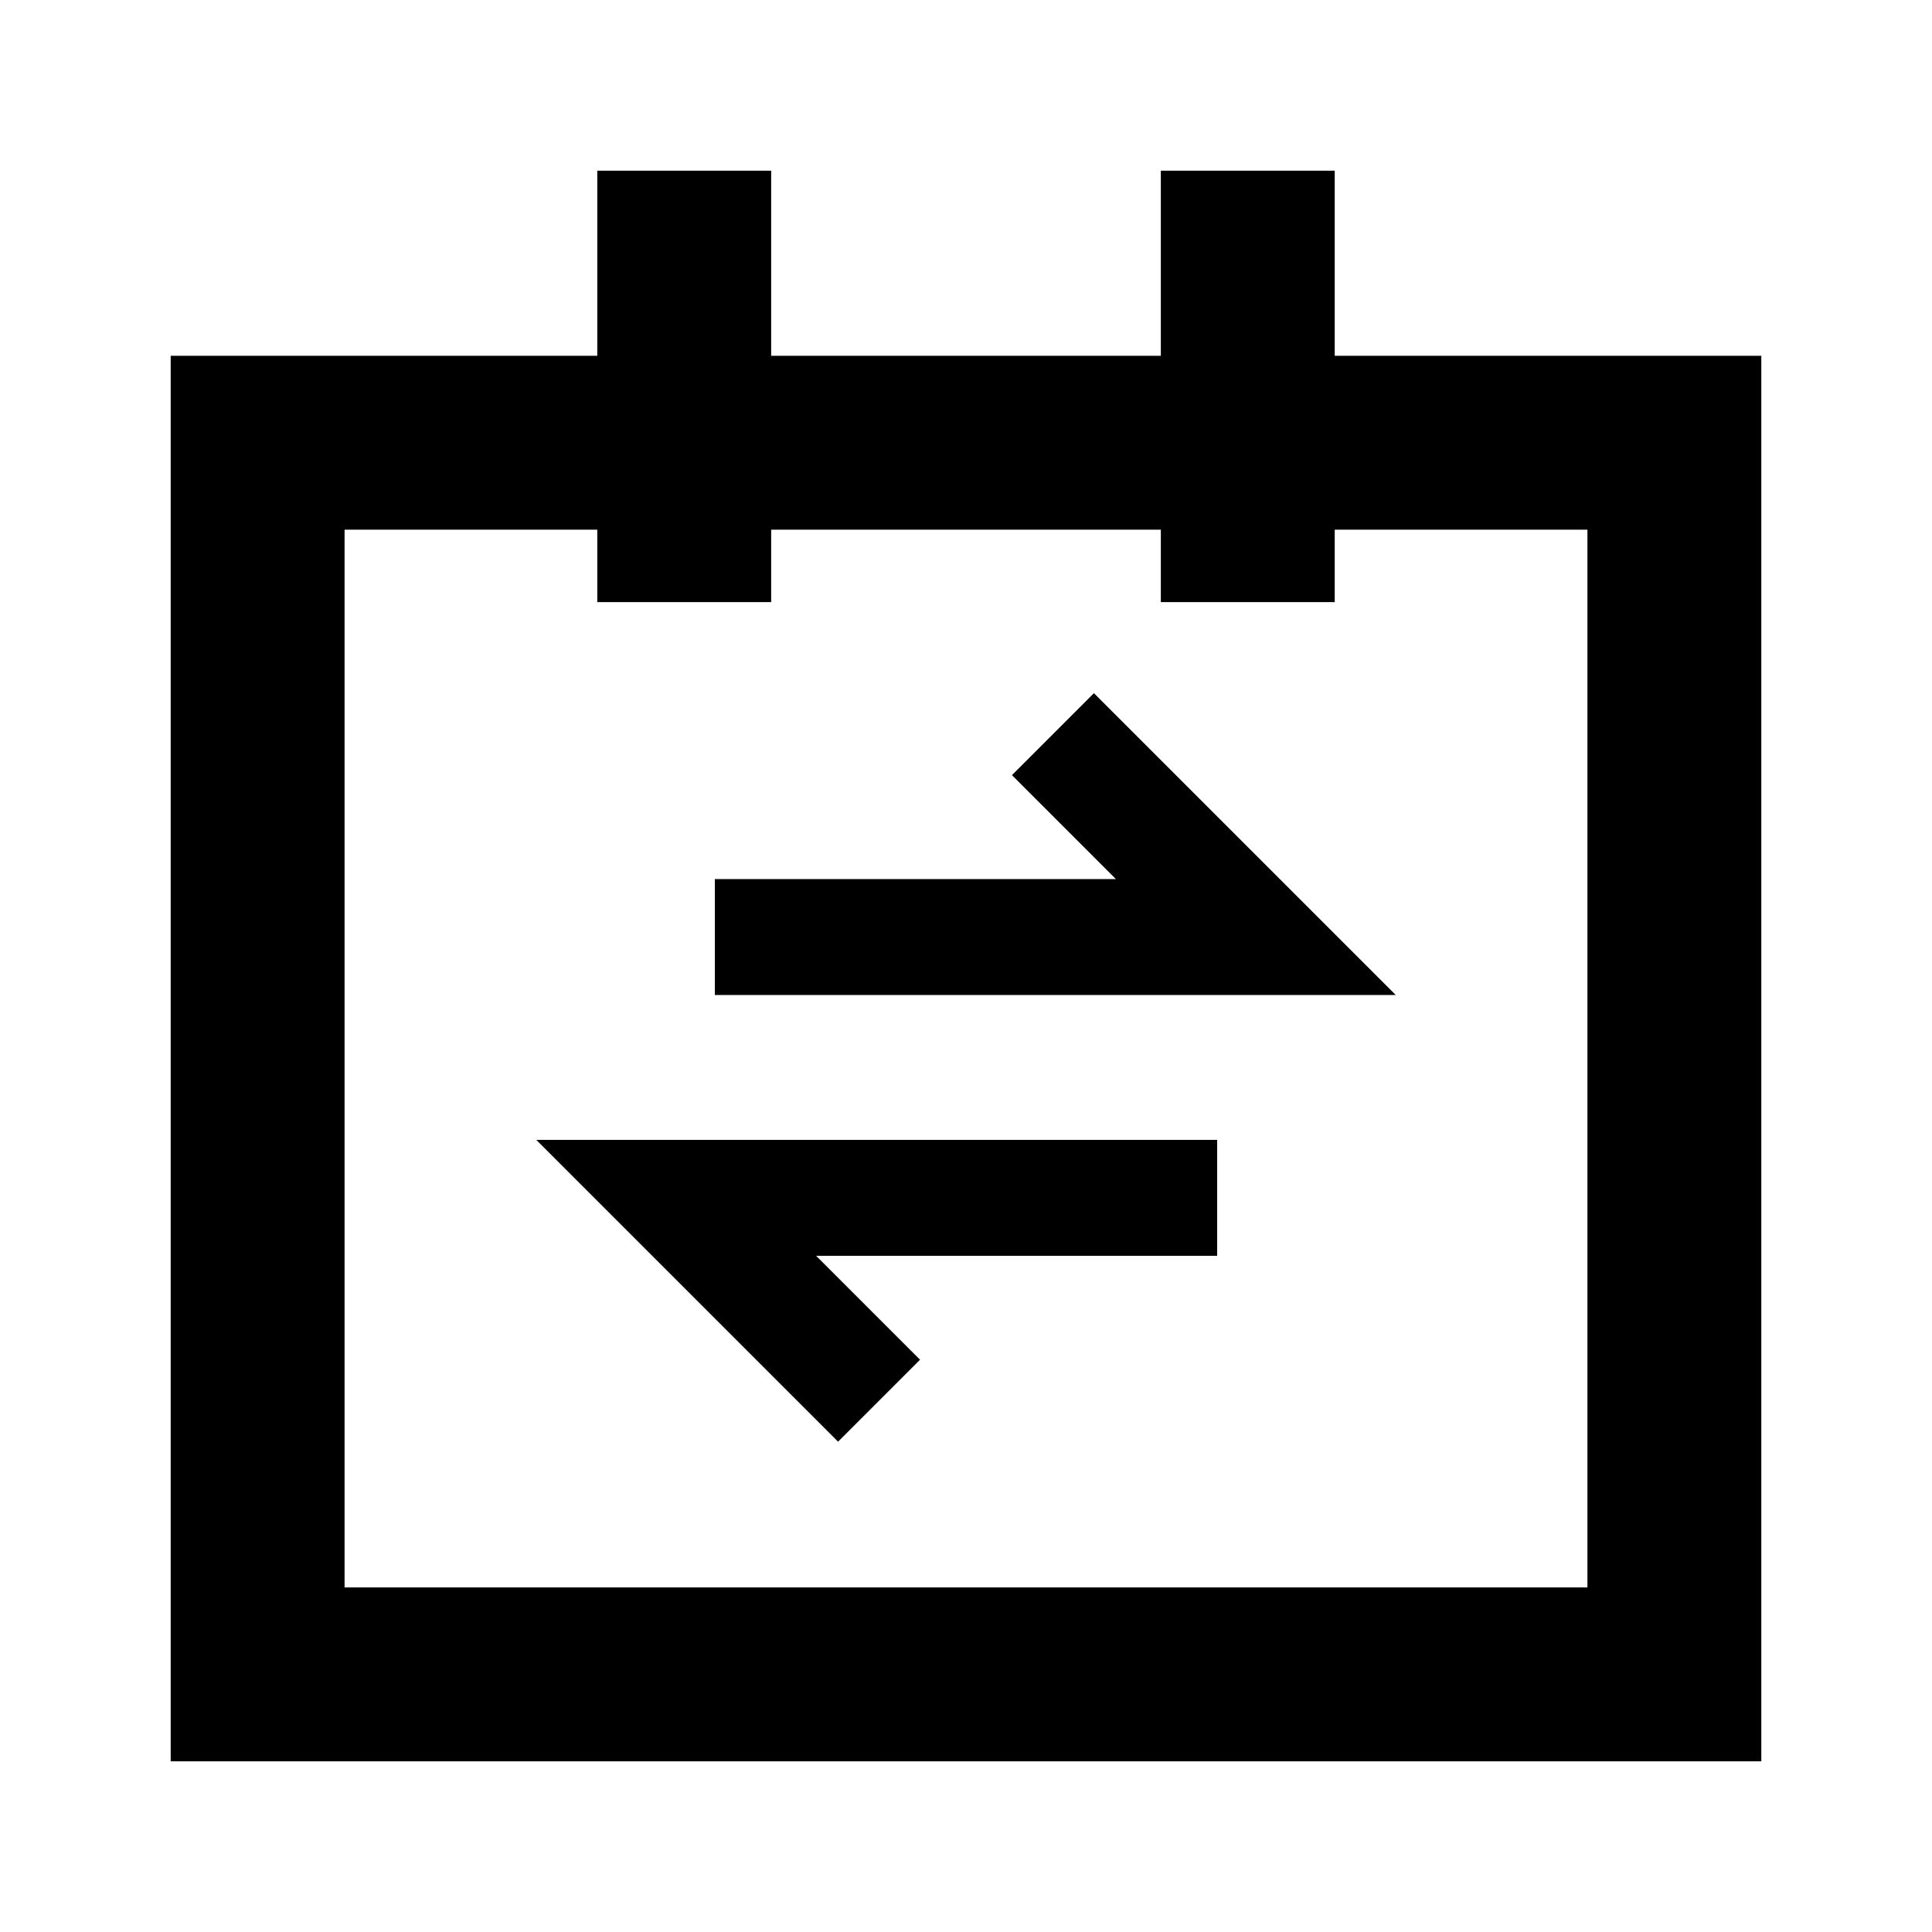 <svg width="20" height="20" viewBox="0 0 20 20" fill="none" xmlns="http://www.w3.org/2000/svg">
<path d="M17.333 4.583H2.667V17.333H17.333V4.583Z" stroke="black" stroke-width="1.8" stroke-linecap="round"/>
<path d="M7.083 2.667V5.333" stroke="black" stroke-width="1.8" stroke-linecap="square"/>
<path d="M12.917 2.667V5.333" stroke="black" stroke-width="1.8" stroke-linecap="square"/>
<path d="M7.4 9.7H13L10.9 7.6" stroke="black" stroke-width="1.2"/>
<path d="M12.6 12.4H7L9.1 14.5" stroke="black" stroke-width="1.2"/>
</svg>
